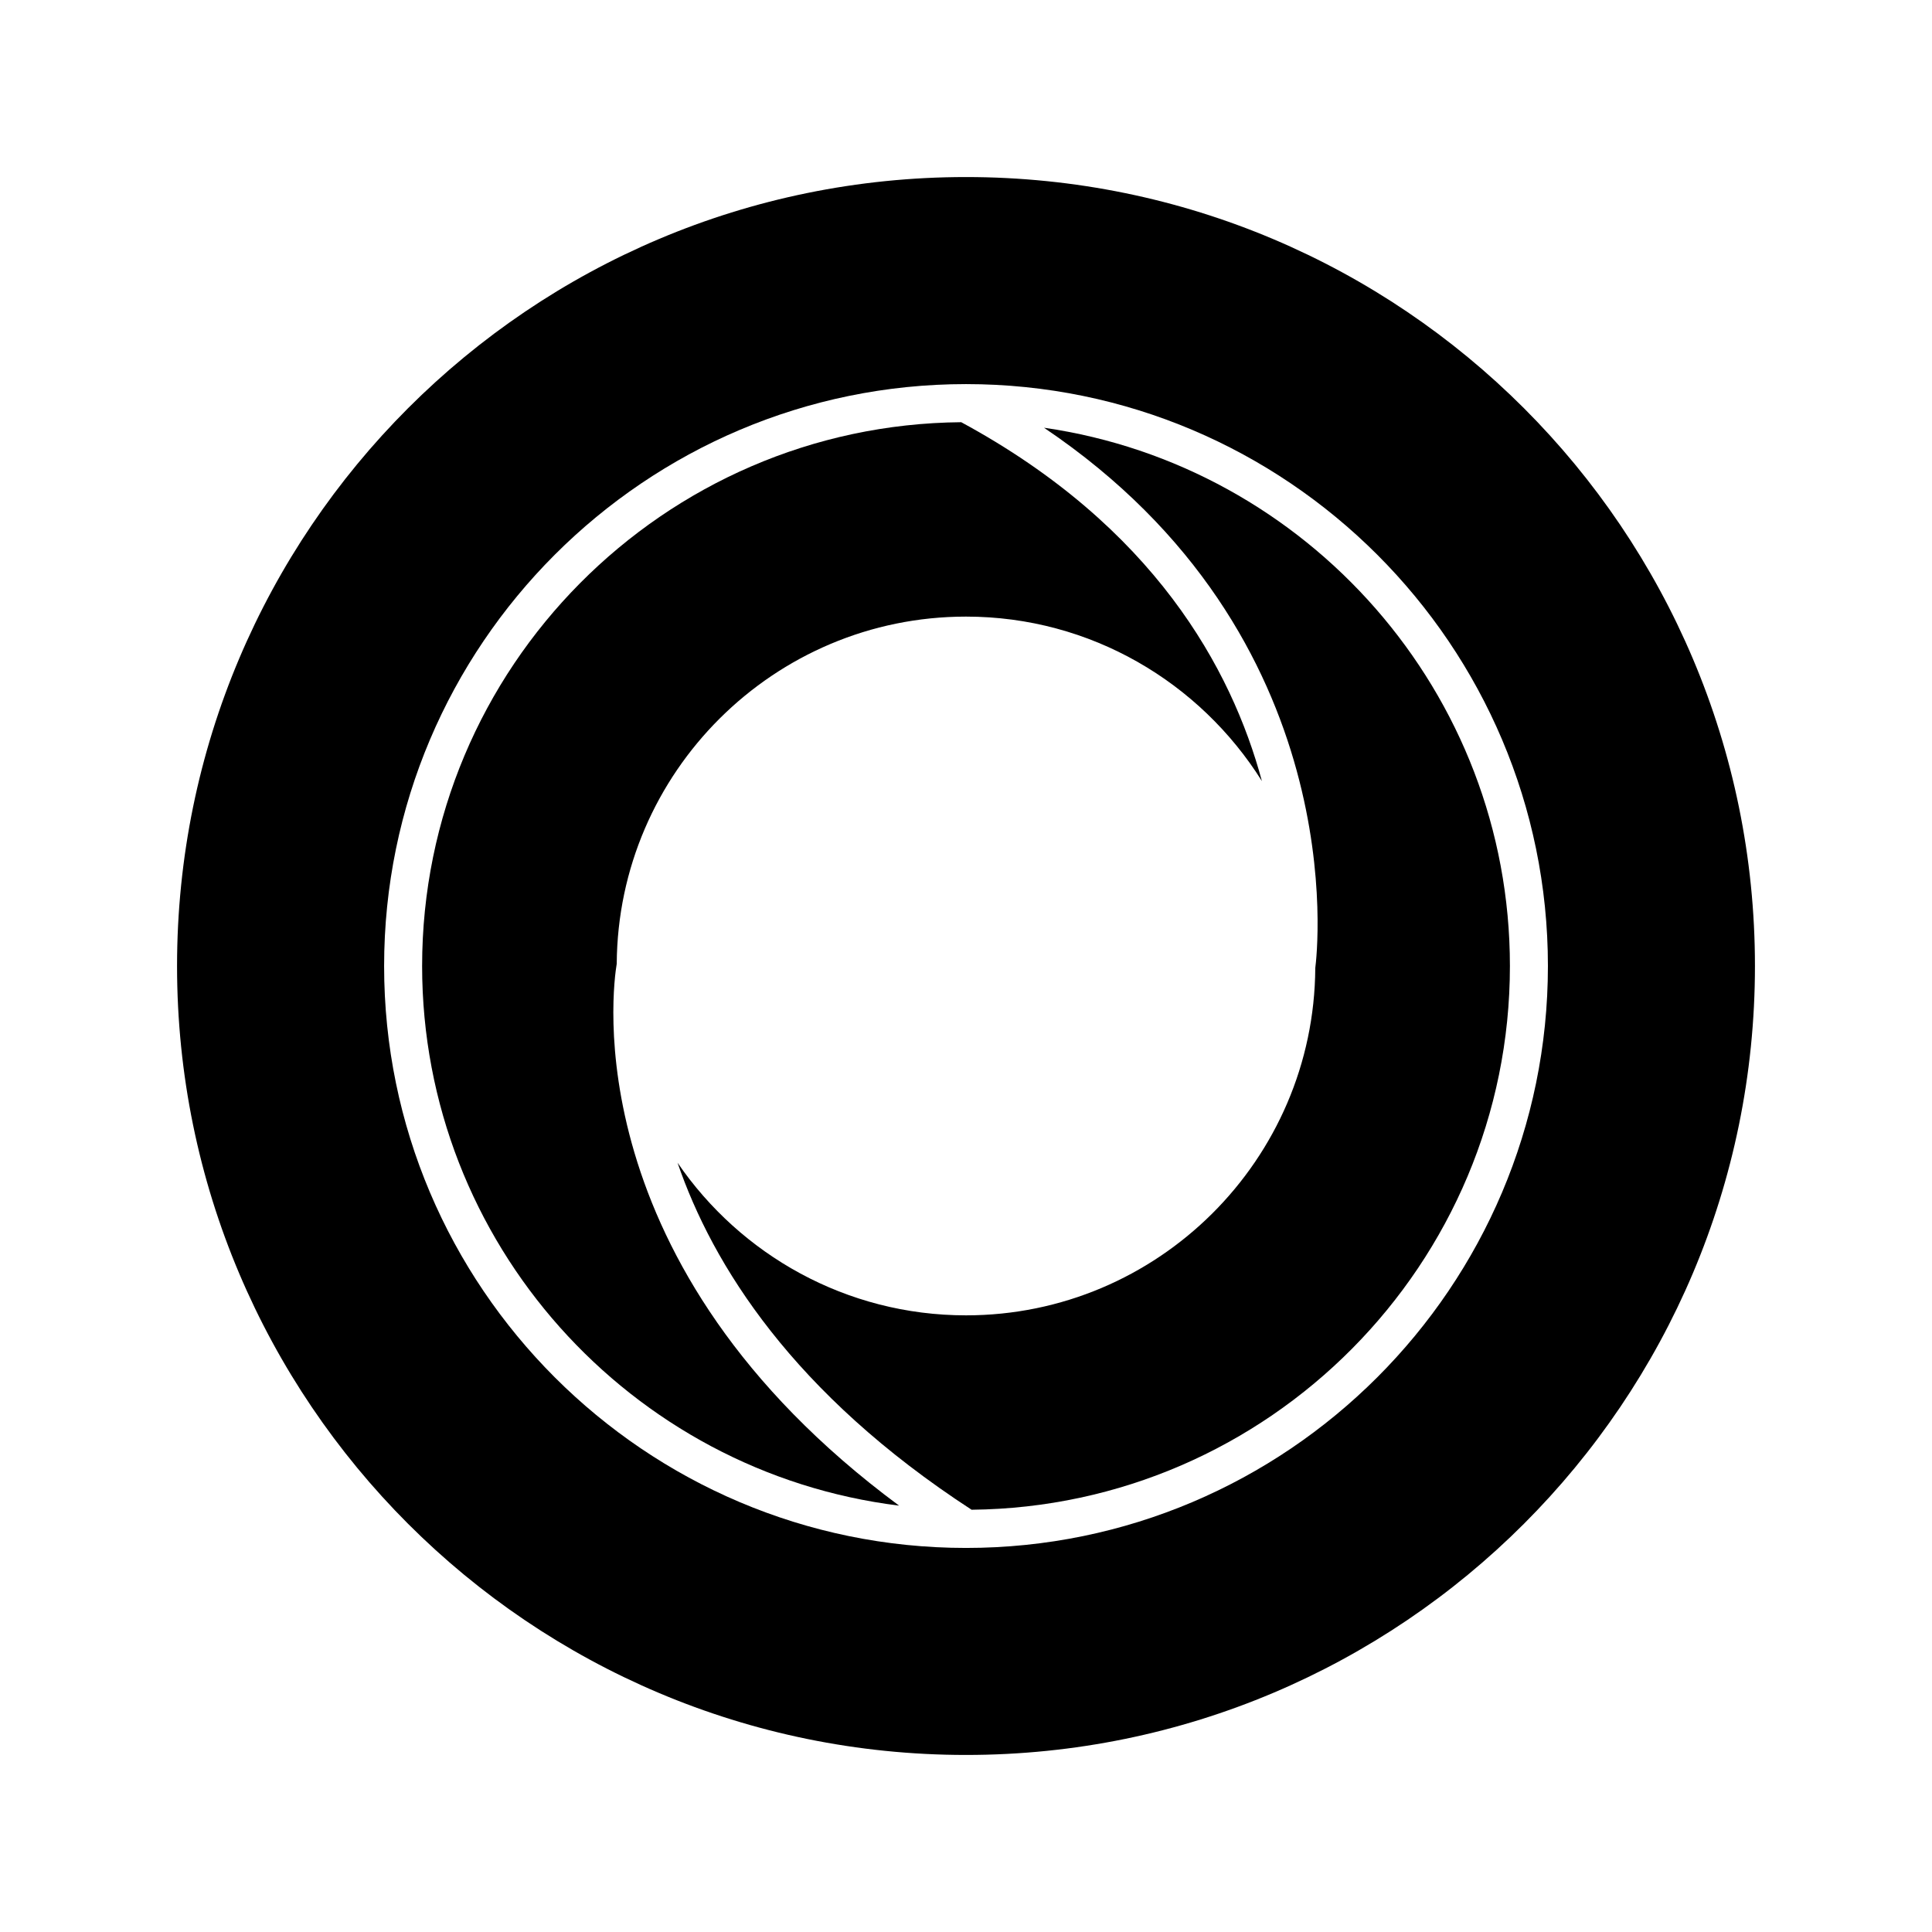 <?xml version="1.0" encoding="UTF-8"?>
<!-- Uploaded to: SVG Find, www.svgrepo.com, Generator: SVG Find Mixer Tools -->
<svg fill="#000000" width="800px" height="800px" version="1.1" viewBox="144 144 512 512" xmlns="http://www.w3.org/2000/svg">
 <g>
  <path d="m420.68 257.36c82.176 55.332 72.402 139.23 71.883 143.17-0.297 50.805-41.691 92.051-92.562 92.051-31.727 0-59.758-16.055-76.449-40.449 9.332 27.18 30.625 61.195 77.93 91.965 78.793-0.801 142.66-65.121 142.66-144.1 0-72.457-53.746-132.57-123.46-142.64z"/>
  <path d="m307.44 399.41c0.32-50.781 41.703-92.004 92.562-92.004 33.051 0 62.031 17.461 78.418 43.59-8.039-29.824-28.684-67.5-79.684-95.109-78.895 0.684-142.87 65.055-142.87 144.11 0 73.469 55.266 134.23 126.4 143.01-86.23-63.812-75.828-137.69-74.828-143.59z"/>
  <path d="m400 190.92c-115.47 0-209.08 93.609-209.08 209.08s93.609 209.08 209.08 209.08 209.08-93.609 209.08-209.08-93.609-209.08-209.08-209.08zm0.004 363.3c-85.031 0-154.21-69.18-154.21-154.21s69.18-154.22 154.21-154.22c85.031 0 154.21 69.18 154.21 154.21-0.004 85.039-69.184 154.22-154.21 154.22z"/>
 </g>
</svg>